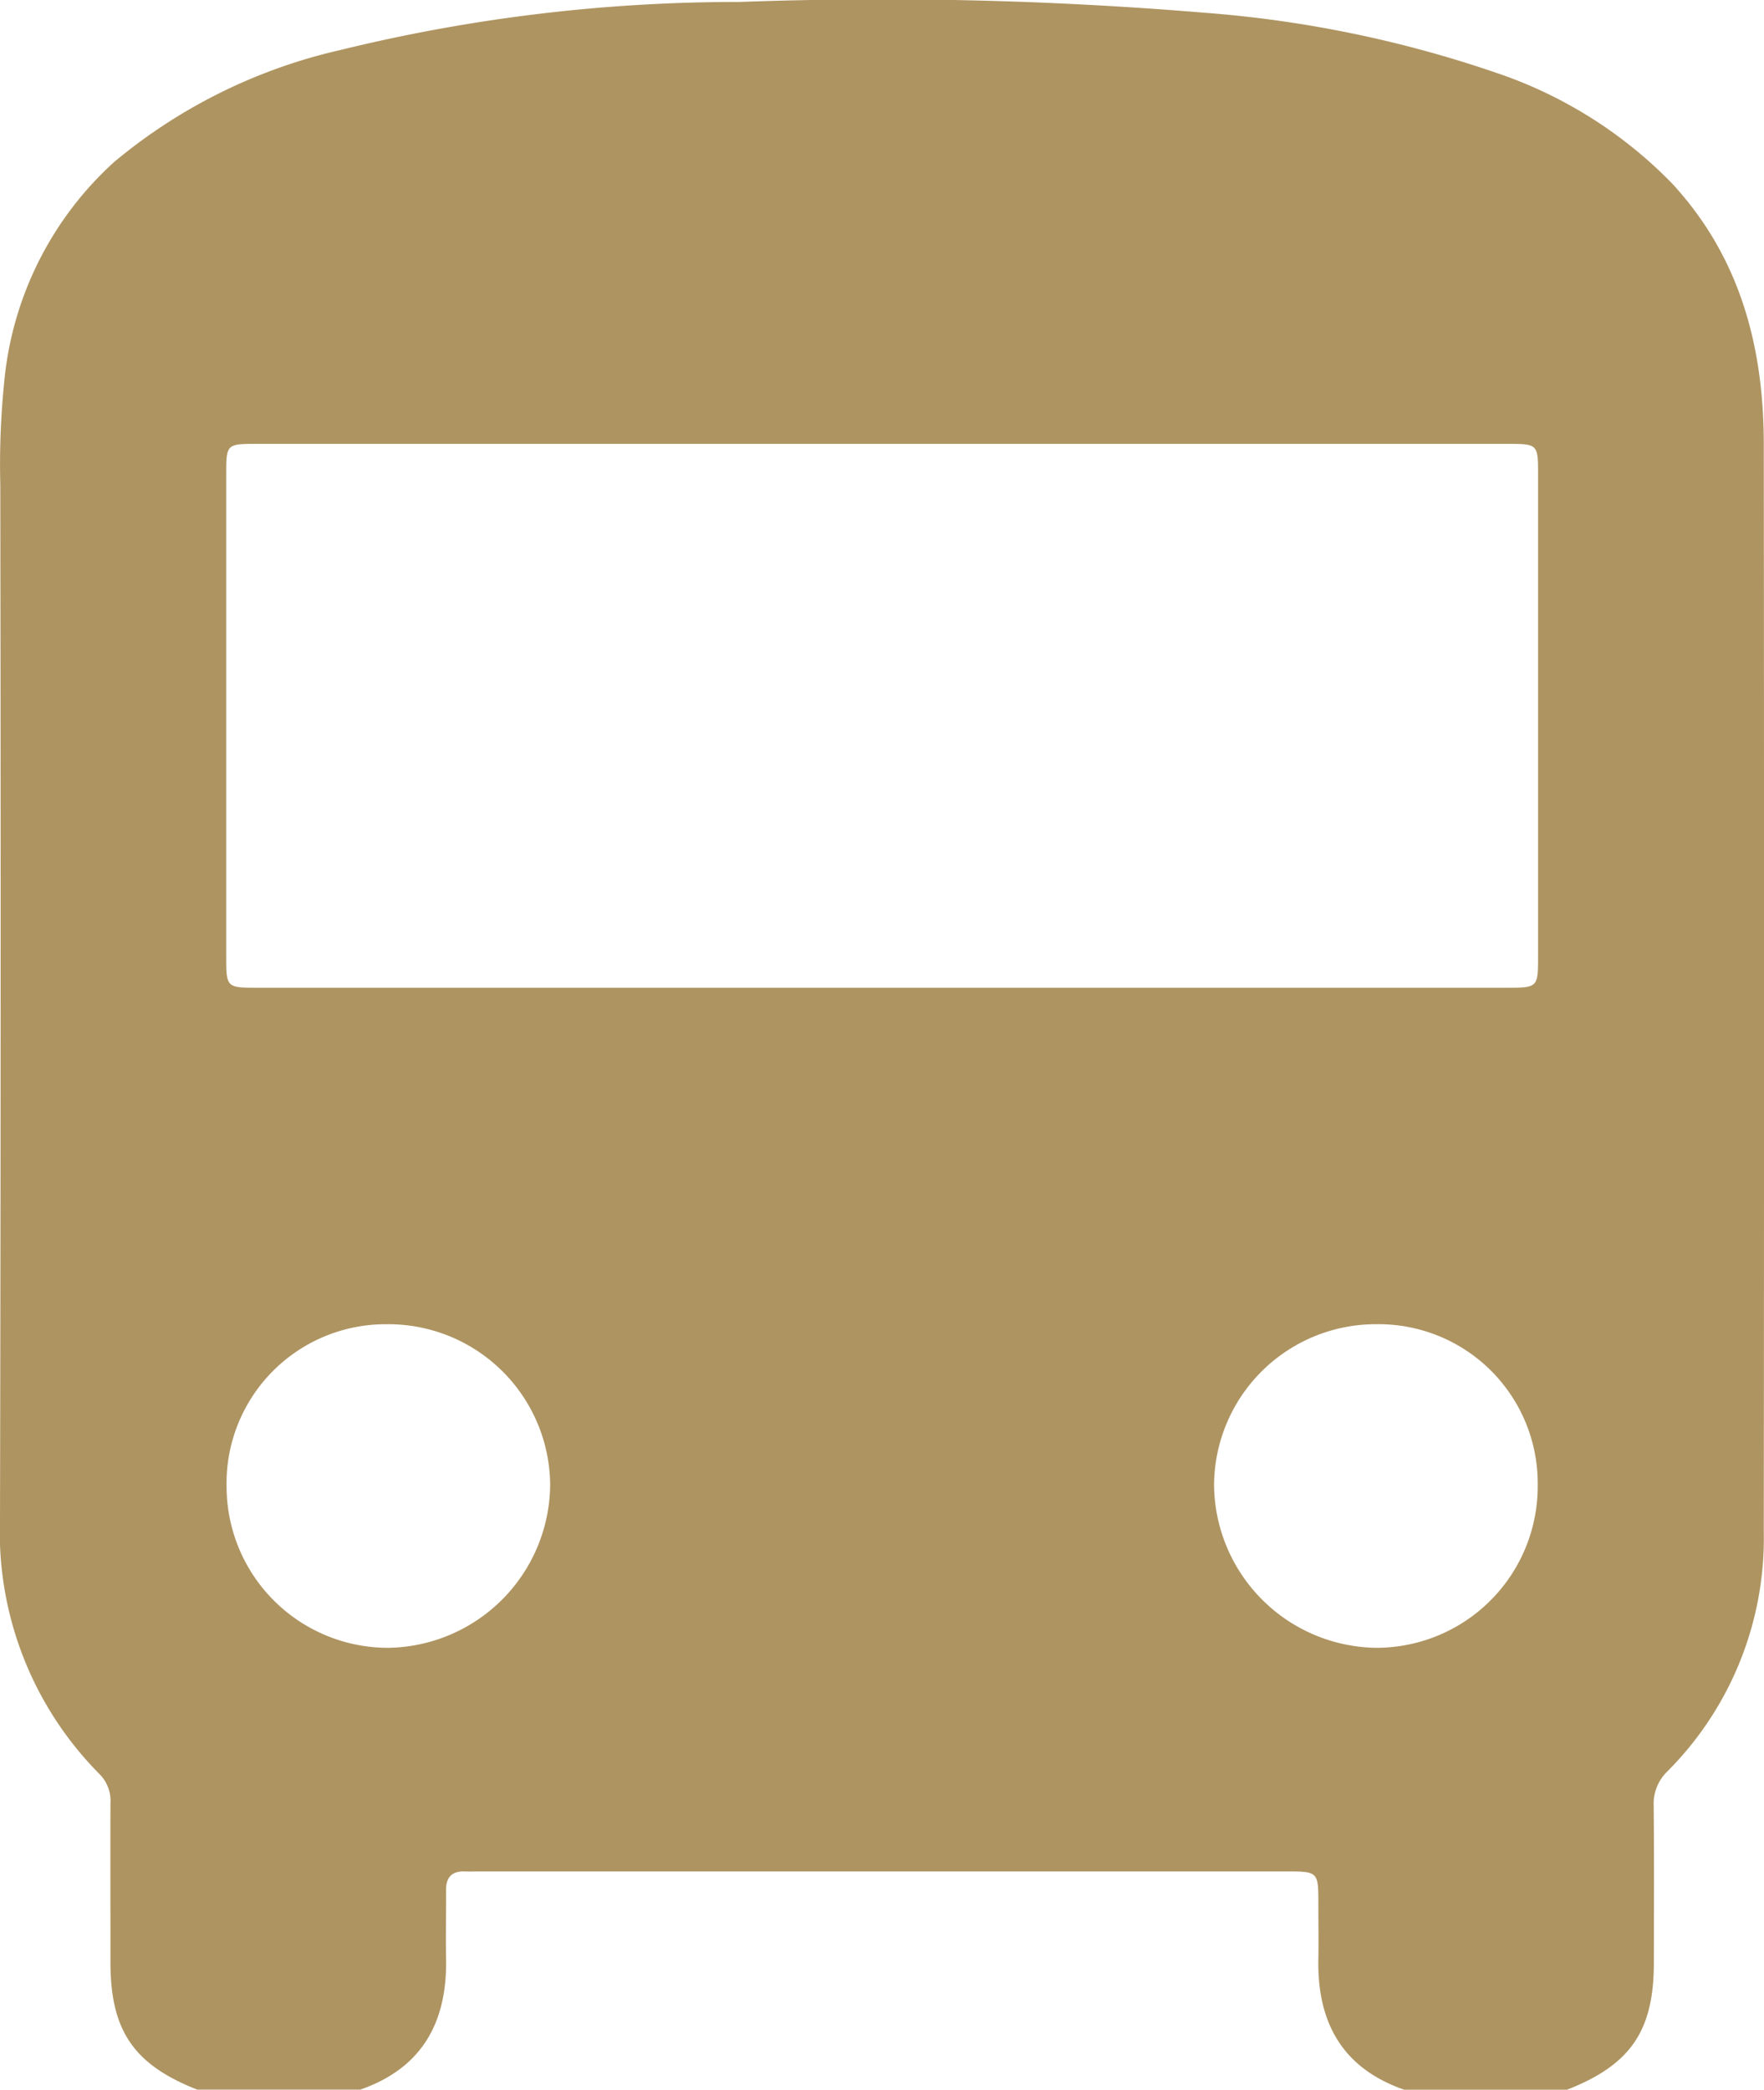 <svg id="Grupo_2625" data-name="Grupo 2625" xmlns="http://www.w3.org/2000/svg" xmlns:xlink="http://www.w3.org/1999/xlink" width="89.817" height="106.402" viewBox="0 0 89.817 106.402">
  <defs>
    <clipPath id="clip-path">
      <rect id="Rectángulo_107" data-name="Rectángulo 107" width="89.817" height="106.402" fill="none"/>
    </clipPath>
  </defs>
  <g id="Grupo_2624" data-name="Grupo 2624" clip-path="url(#clip-path)">
    <path id="Trazado_3692" data-name="Trazado 3692" d="M79.792,106.4h-8.3c-3.151-1.1-4.426-3.429-4.366-6.643.017-.933,0-1.867,0-2.8,0-1.667,0-1.67-1.676-1.67H24.384c-.242,0-.484.01-.726,0-.648-.017-.949.292-.946.941.008,1.175-.022,2.351,0,3.526.056,3.214-1.217,5.543-4.367,6.643h-8.3c-3.236-1.273-4.416-3-4.421-6.468,0-2.7-.009-5.4,0-8.093a1.941,1.941,0,0,0-.551-1.5A17.471,17.471,0,0,1,0,77.39Q.057,51.034.015,24.678A41.584,41.584,0,0,1,.21,19.5a17.271,17.271,0,0,1,5.6-11.25,27.441,27.441,0,0,1,11.508-5.7A84.84,84.84,0,0,1,37.652.1,197.783,197.783,0,0,1,61.281.645,59.543,59.543,0,0,1,76.162,3.7a22.509,22.509,0,0,1,8.966,5.632c3.467,3.747,4.673,8.31,4.678,13.266q.026,27.7,0,55.41A16.8,16.8,0,0,1,84.9,90.19a2.291,2.291,0,0,0-.7,1.754c.026,2.663.012,5.326.009,7.989,0,3.472-1.185,5.2-4.421,6.468M44.916,22.6q-15.933,0-31.866,0c-1.5,0-1.53.029-1.531,1.492q0,12.352,0,24.7c0,1.463.041,1.5,1.531,1.5q31.866,0,63.732,0c1.49,0,1.53-.039,1.531-1.5q0-12.352,0-24.7c0-1.463-.033-1.492-1.531-1.492q-15.933,0-31.866,0M11.537,75.679A8.218,8.218,0,0,0,19.791,83.9a8.366,8.366,0,0,0,8.221-8.313,8.238,8.238,0,0,0-8.318-8.162,8.1,8.1,0,0,0-8.158,8.256m66.758-.035A8.1,8.1,0,0,0,70.1,67.424a8.236,8.236,0,0,0-8.284,8.2A8.366,8.366,0,0,0,70.075,83.9a8.219,8.219,0,0,0,8.22-8.254" transform="translate(0 0)" fill="#ae9461"/>
  </g>
</svg>
